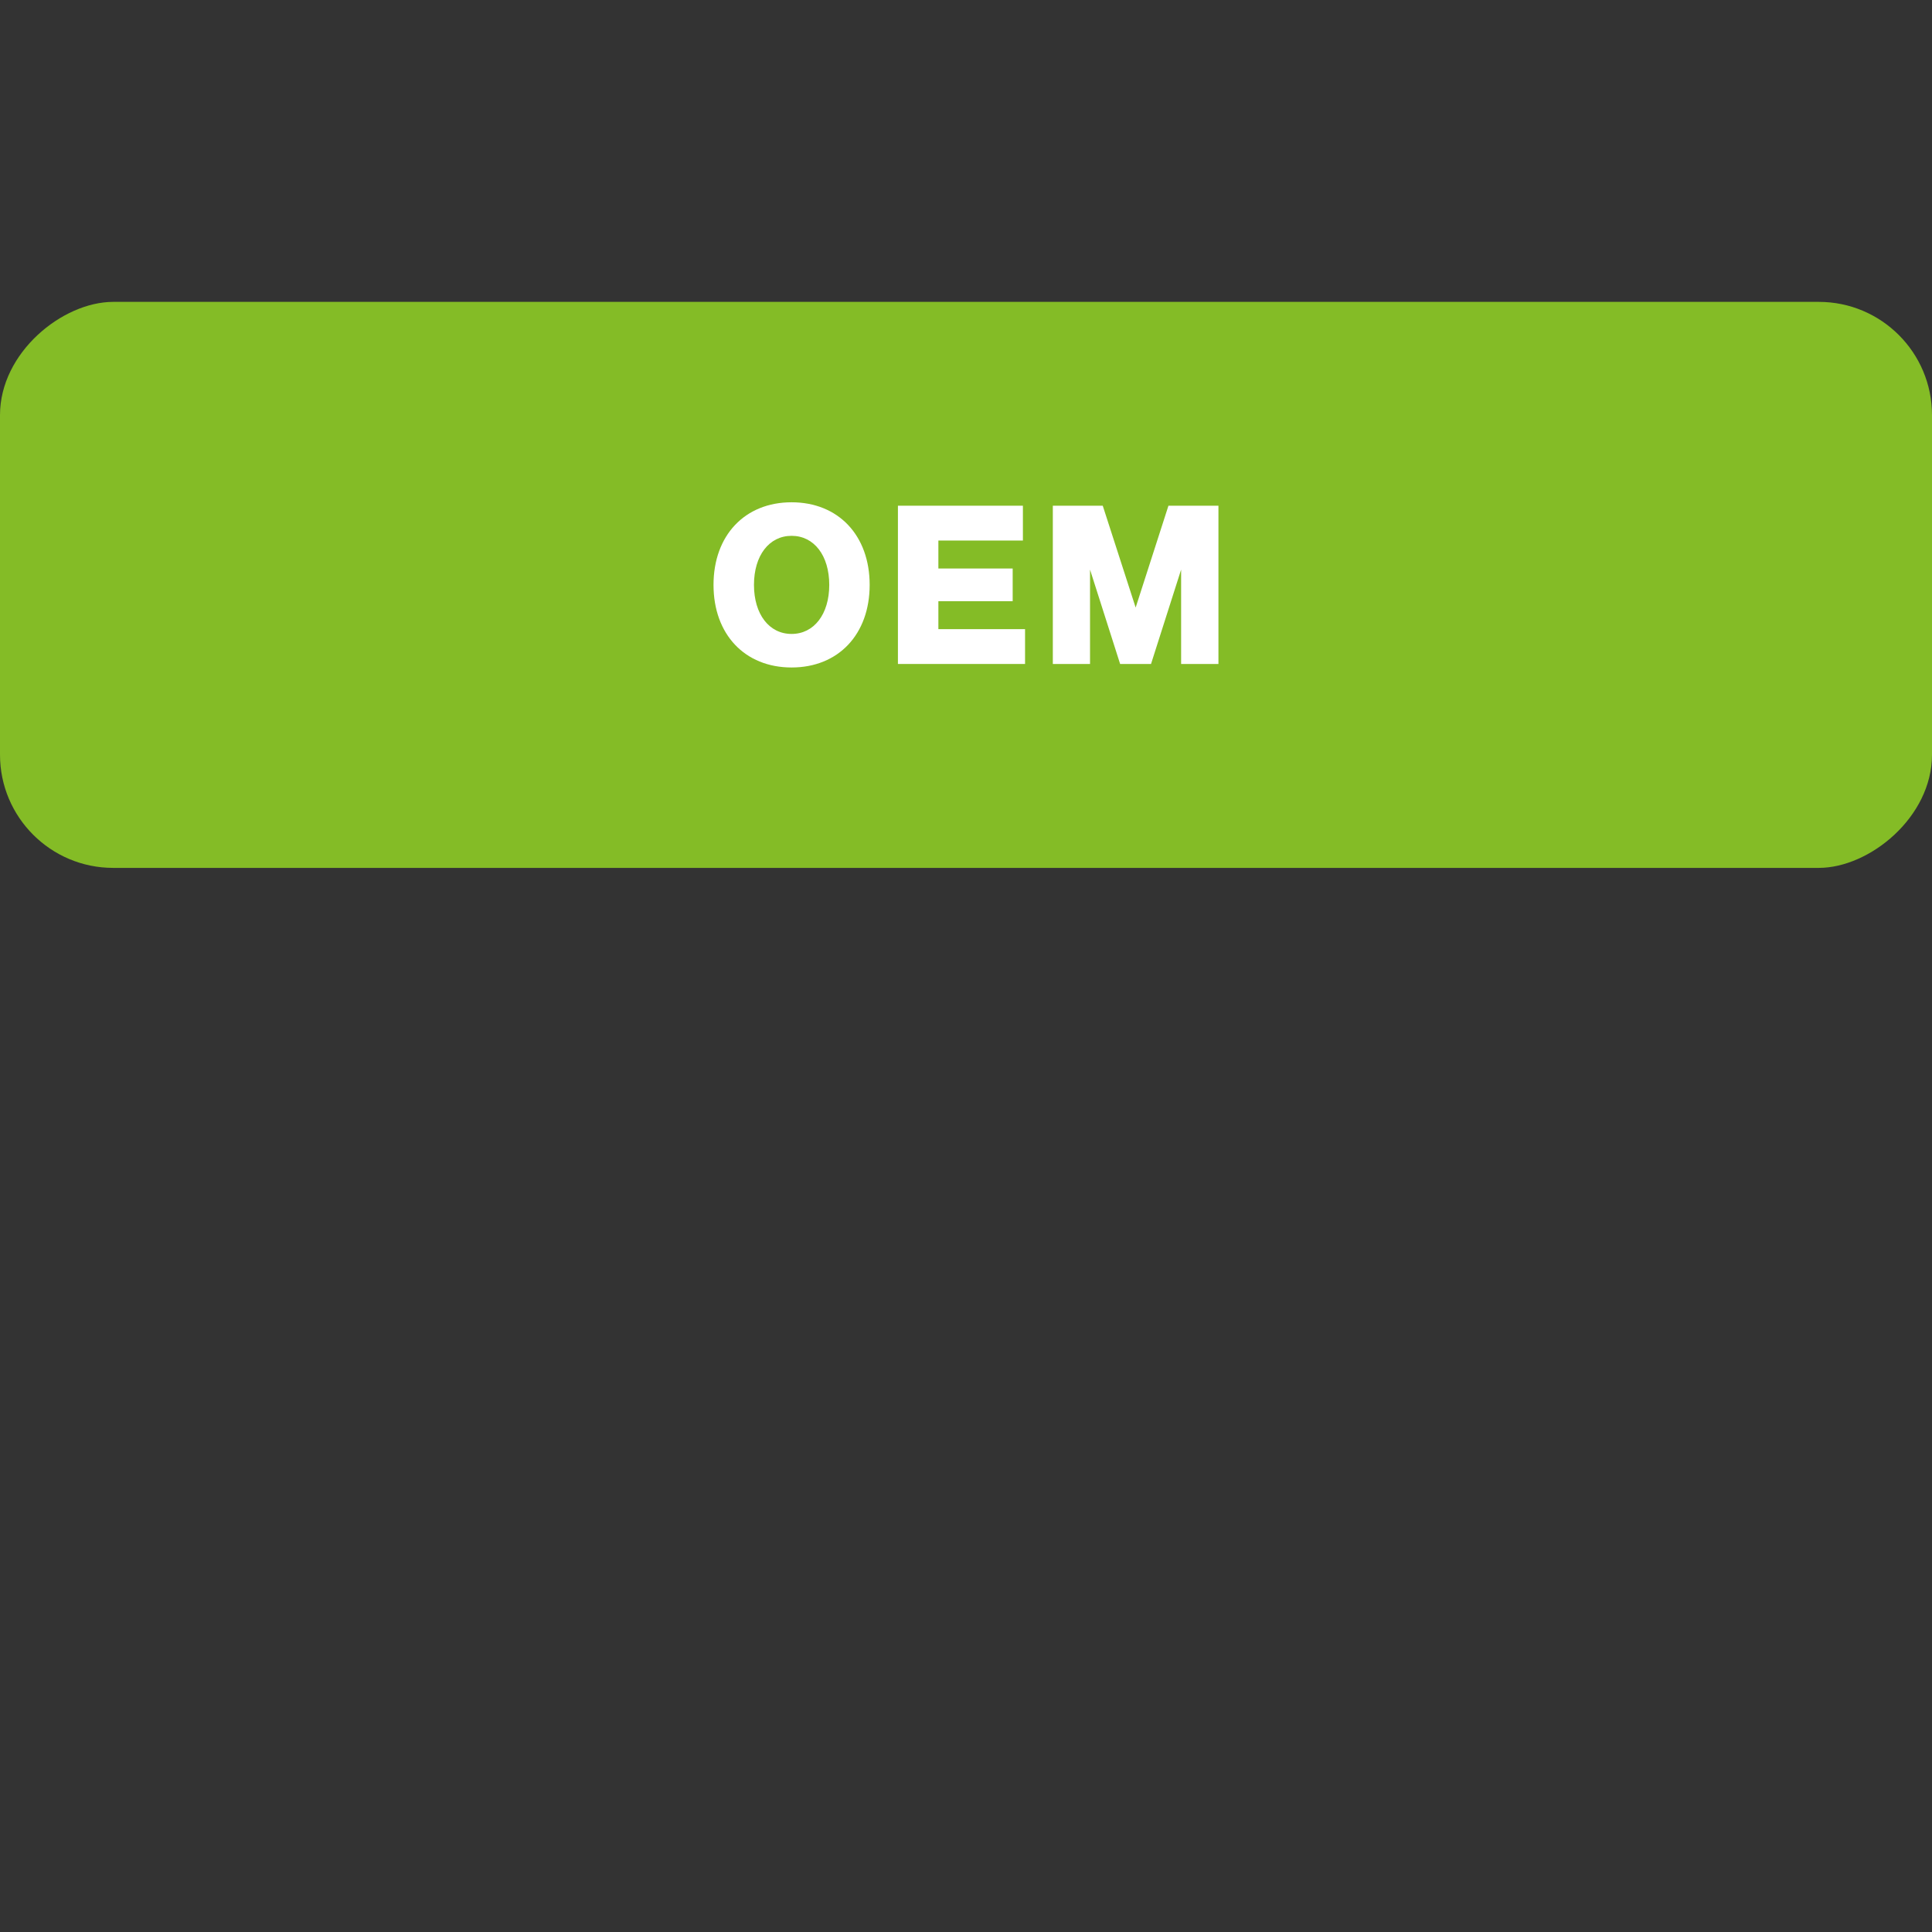 <?xml version="1.0" encoding="UTF-8"?>
<svg id="Capa_1" data-name="Capa 1" xmlns="http://www.w3.org/2000/svg" viewBox="0 0 512 512">
  <rect x="0" y="0" width="512" height="512" fill="#333333" stroke="none"/>
  <defs>
    <style>
      .cls-1 {
        fill: #fff;
      }

      .cls-2 {
        fill: #84bc26;
      }
    </style>
  </defs>
  <rect class="cls-2" x="181" y="-101" width="150" height="512" rx="30" ry="30" transform="translate(411 -101) rotate(90)"/>
  <g>
    <path class="cls-1" d="M189.09,155c0-13.11,8.29-21.89,20.69-21.89s20.69,8.78,20.69,21.89-8.29,21.89-20.69,21.89-20.69-8.78-20.69-21.89Zm30.67,0c0-7.78-4.02-13-9.98-13s-9.97,5.22-9.97,13,4.02,13,9.97,13,9.98-5.24,9.98-13Z"/>
    <path class="cls-1" d="M237.96,134.02h33.12v9.23h-22.4v7.41h19.69v8.66h-19.69v7.41h22.97v9.23h-33.69v-41.95Z"/>
    <path class="cls-1" d="M279.02,134.02h13.22l8.72,26.99,8.69-26.99h13.25v41.95h-9.89v-25.02l-7.98,25.02h-8.18l-7.98-25.02v25.02h-9.86v-41.95Z"/>
  </g>
</svg>